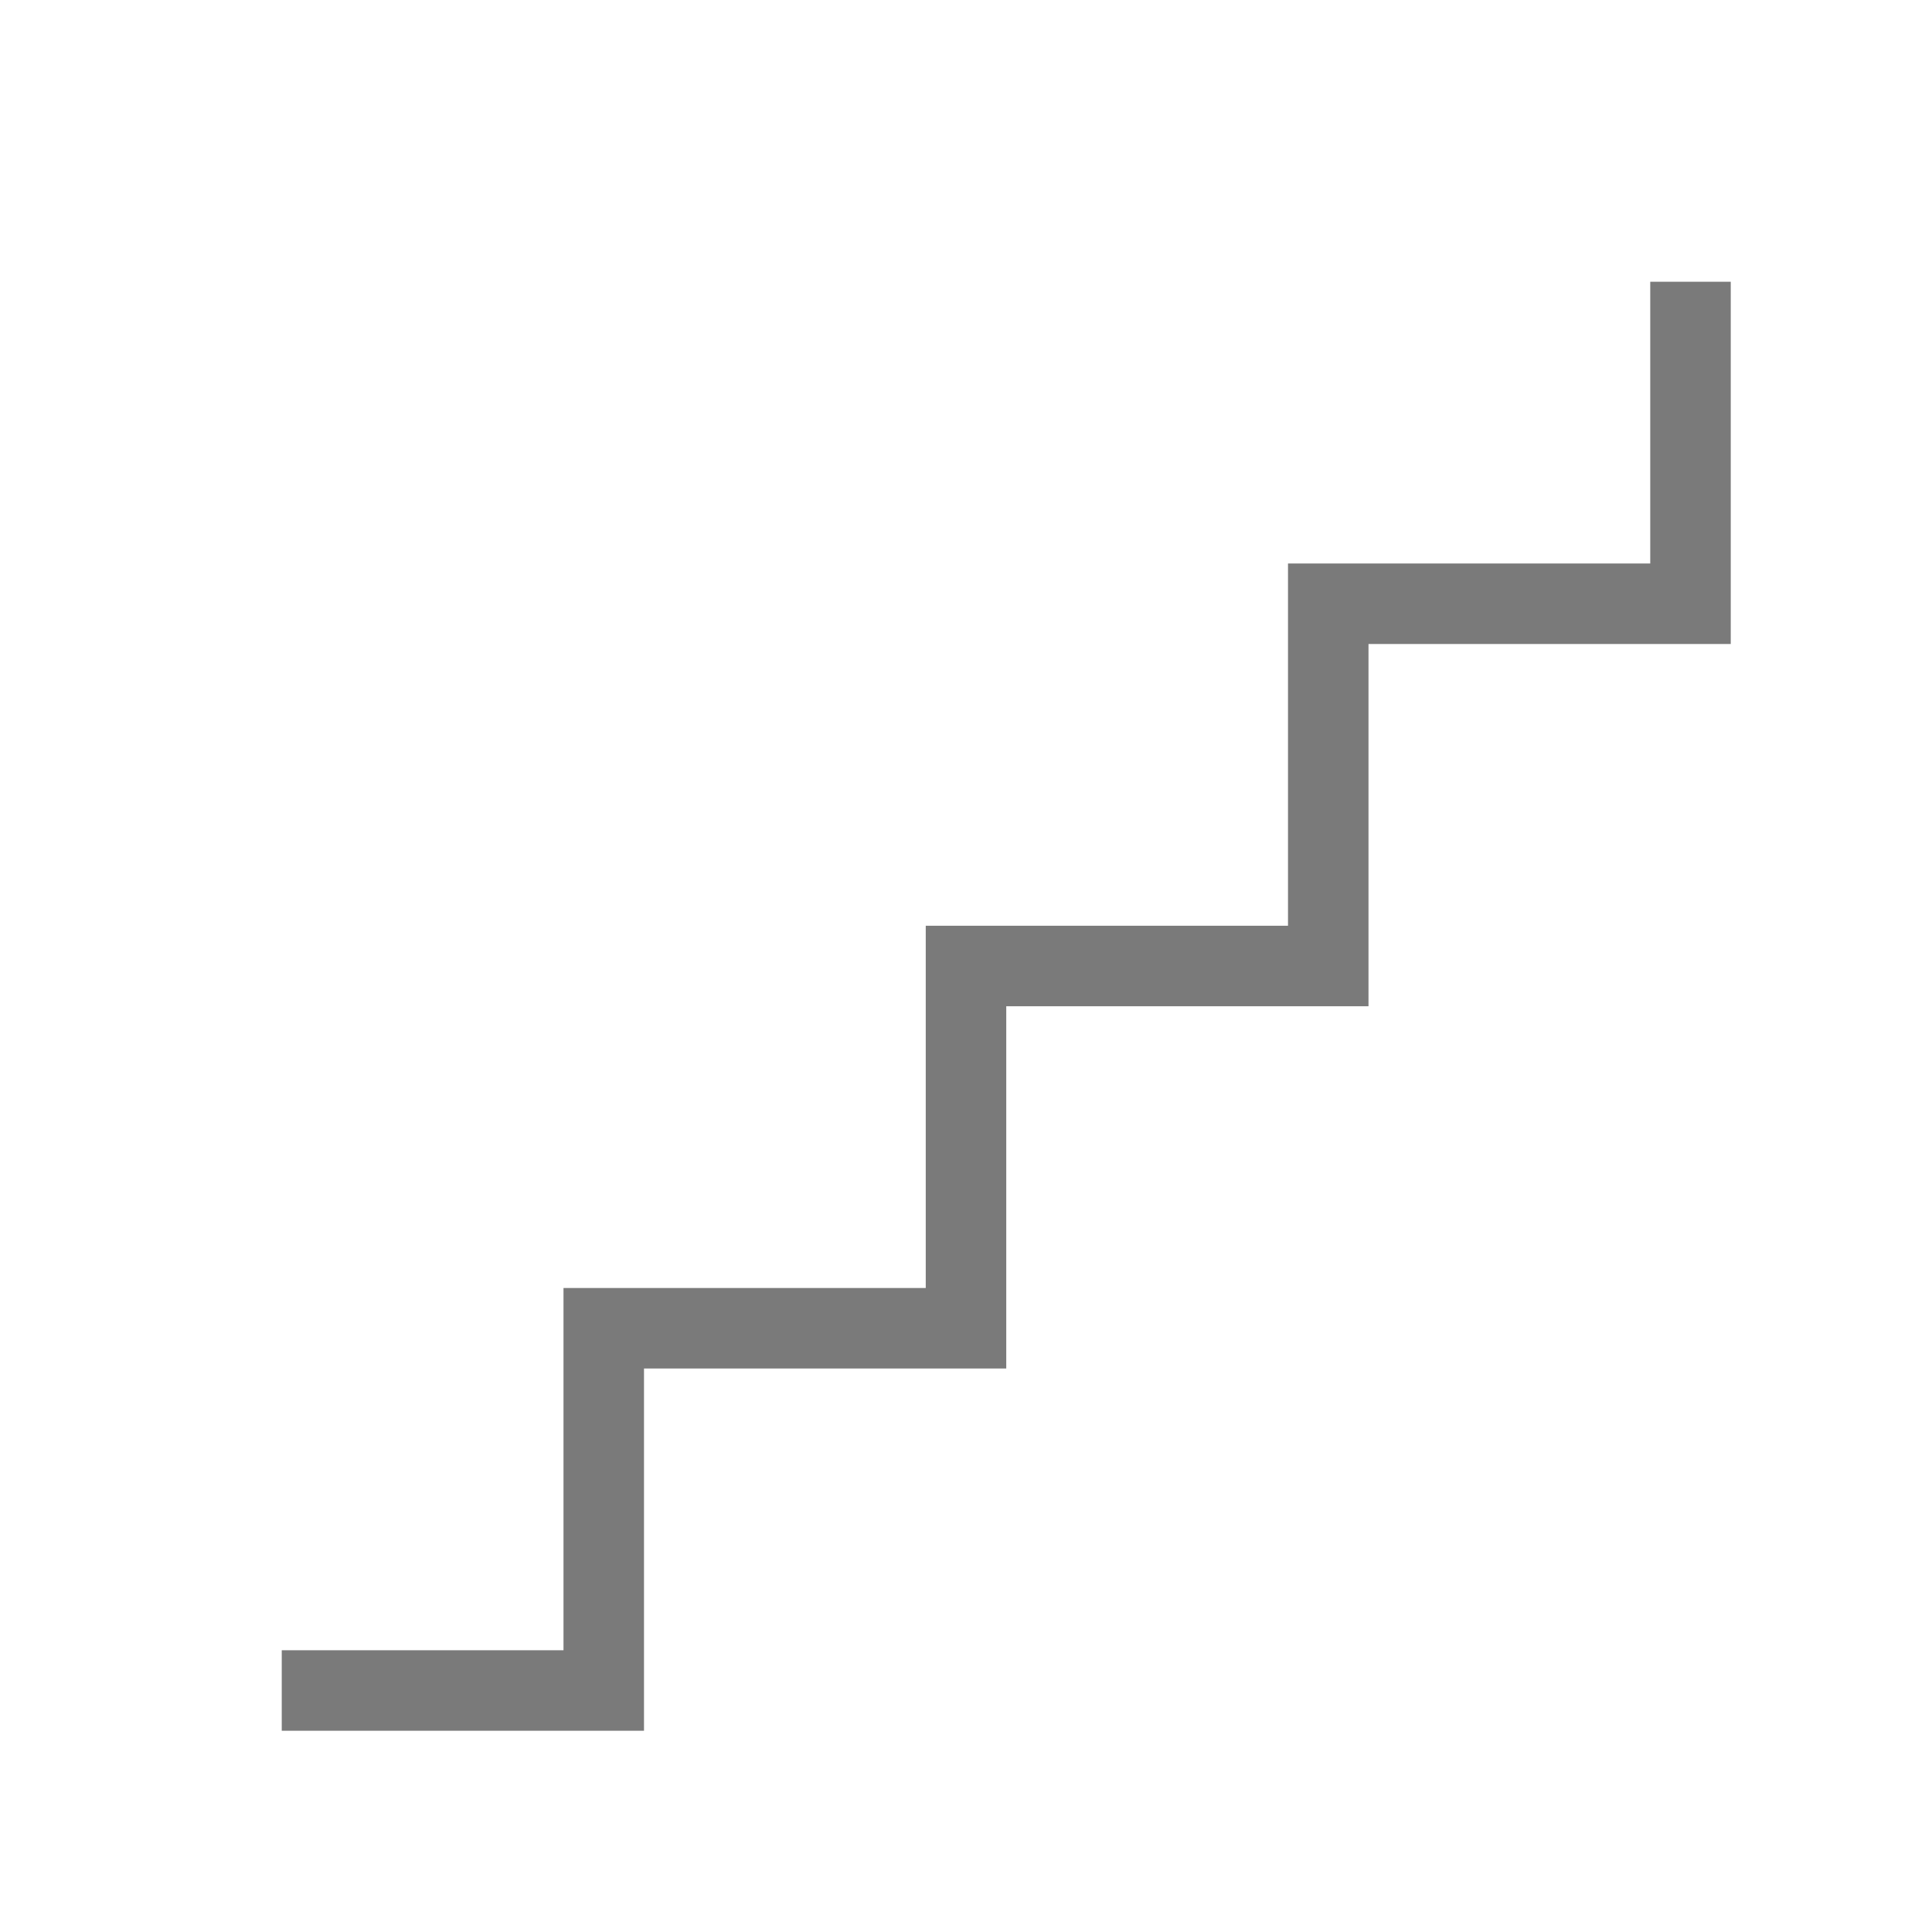<svg xmlns="http://www.w3.org/2000/svg" height="24px" viewBox="0 -960 960 960" width="24px" fill="#7a7a7a"><path d="M140-100v-40h140v-180h180v-180h180v-180h180v-140h40v180H680v180H500v180H320v180H140Z"/></svg>